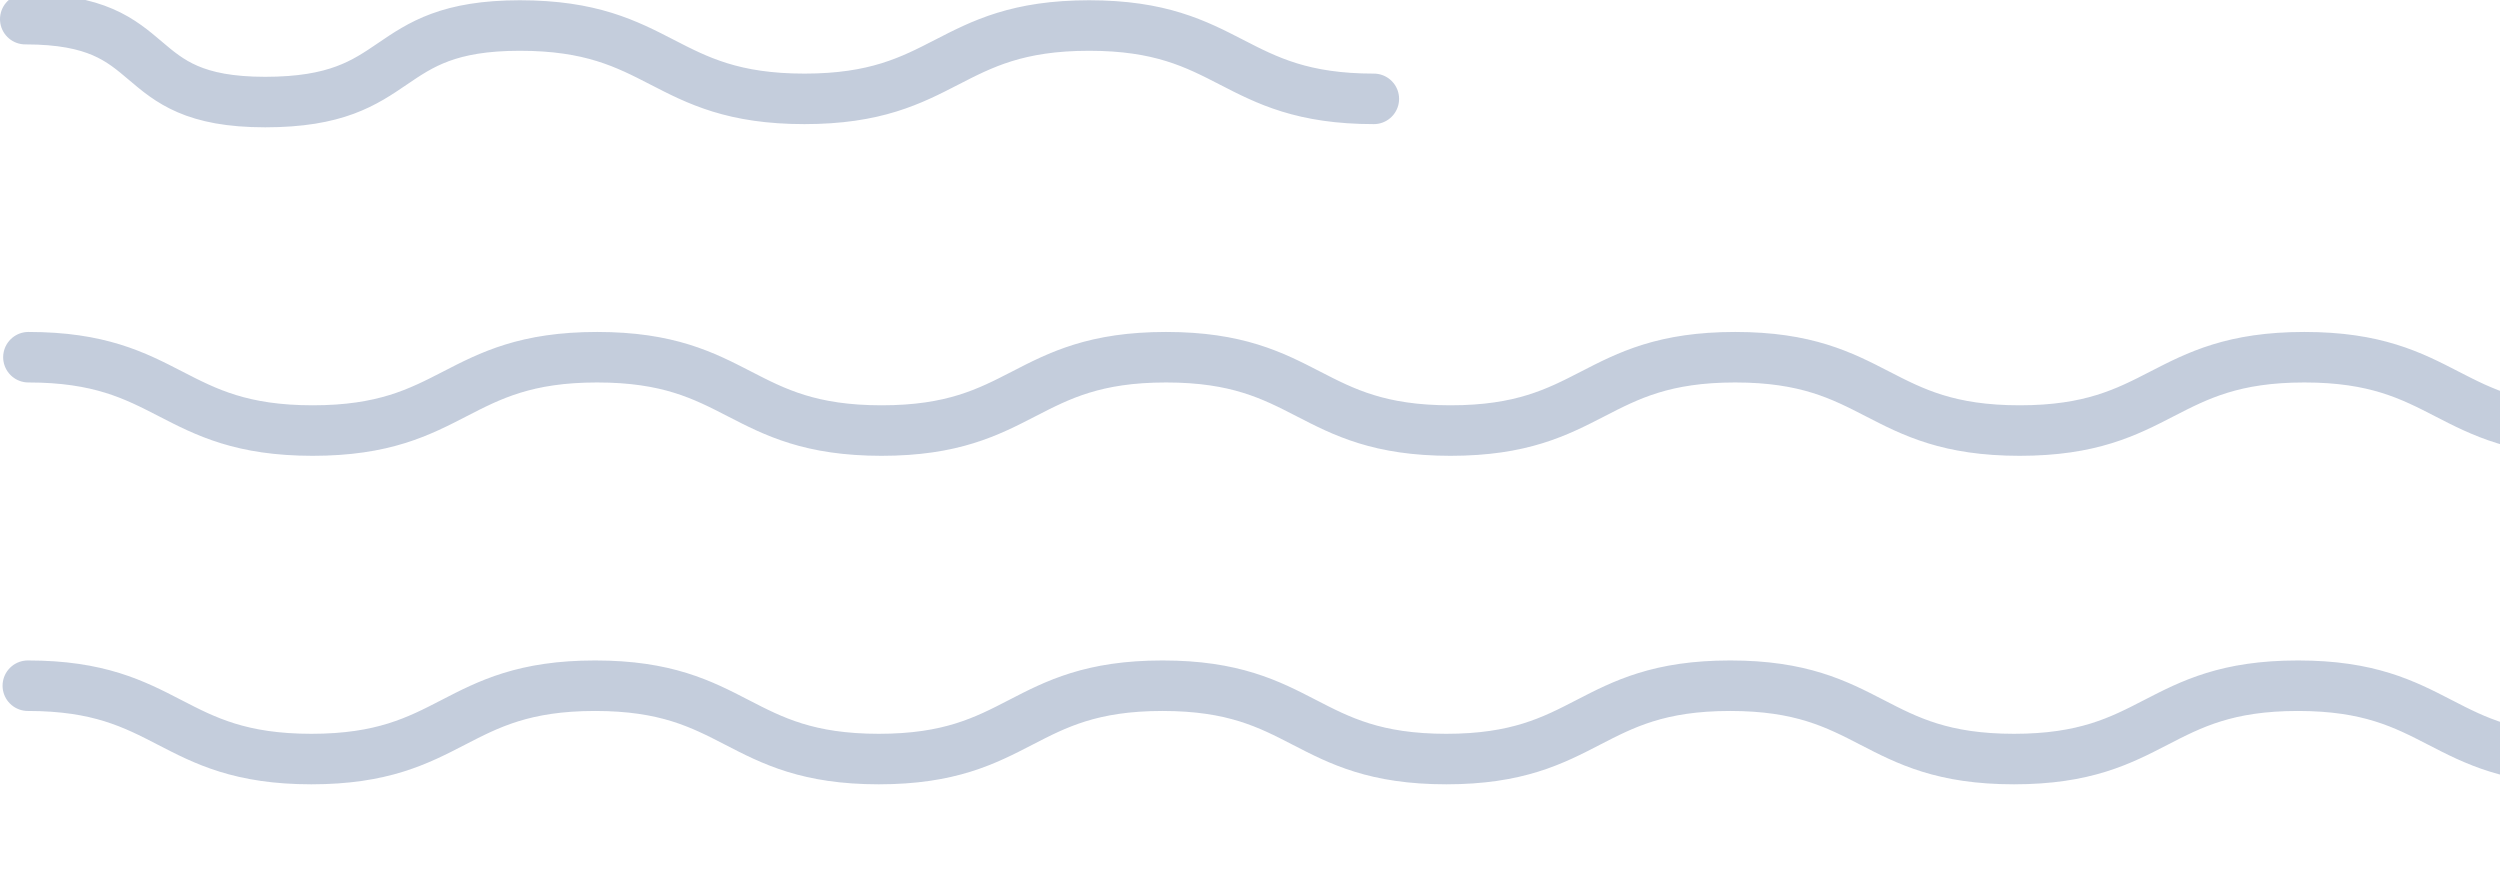<svg width="198" height="71" viewBox="0 0 198 71" fill="none" xmlns="http://www.w3.org/2000/svg">
<g opacity="0.3" clip-path="url(#clip0_3252_19690)">
<path d="M2.25 28.291C13.509 28.291 13.509 34.1 24.768 34.1C36.031 34.1 36.031 28.291 47.295 28.291C58.559 28.291 58.559 34.1 69.822 34.1C81.086 34.1 81.086 28.291 92.35 28.291C103.617 28.291 103.617 34.1 114.883 34.1C126.154 34.1 126.154 28.291 137.425 28.291C148.692 28.291 148.692 34.1 159.959 34.1C171.234 34.1 171.234 28.291 182.508 28.291C193.783 28.291 193.783 34.1 205.058 34.1" stroke="#38568B" stroke-width="4" stroke-linecap="round" stroke-linejoin="round"/>
<path d="M2.203 54.308C13.433 54.308 13.433 60.117 24.663 60.117C35.897 60.117 35.897 54.308 47.132 54.308C58.366 54.308 58.367 60.117 69.601 60.117C80.836 60.117 80.836 54.308 92.071 54.308C103.308 54.308 103.309 60.117 114.546 60.117C125.788 60.117 125.788 54.308 137.029 54.308C148.267 54.308 148.267 60.117 159.505 60.117C170.751 60.117 170.751 54.308 181.997 54.308C193.242 54.308 193.243 60.117 204.488 60.117" stroke="#38568B" stroke-width="4" stroke-linecap="round" stroke-linejoin="round"/>
<path d="M2 1.516C13.266 1.516 9.733 8.083 21 8.083C32.271 8.083 29.904 2.021 41.174 2.021C52.441 2.021 52.441 7.83 63.708 7.83C74.983 7.83 74.984 2.021 86.258 2.021C97.533 2.021 97.533 7.83 108.808 7.83" stroke="#38568B" stroke-width="4" stroke-linecap="round" stroke-linejoin="round"/>
</g>
<defs>
<clipPath id="clip0_3252_19690">
<rect width="294" height="70.727" fill="white" transform="translate(-96)"/>
</clipPath>
</defs>
</svg>
